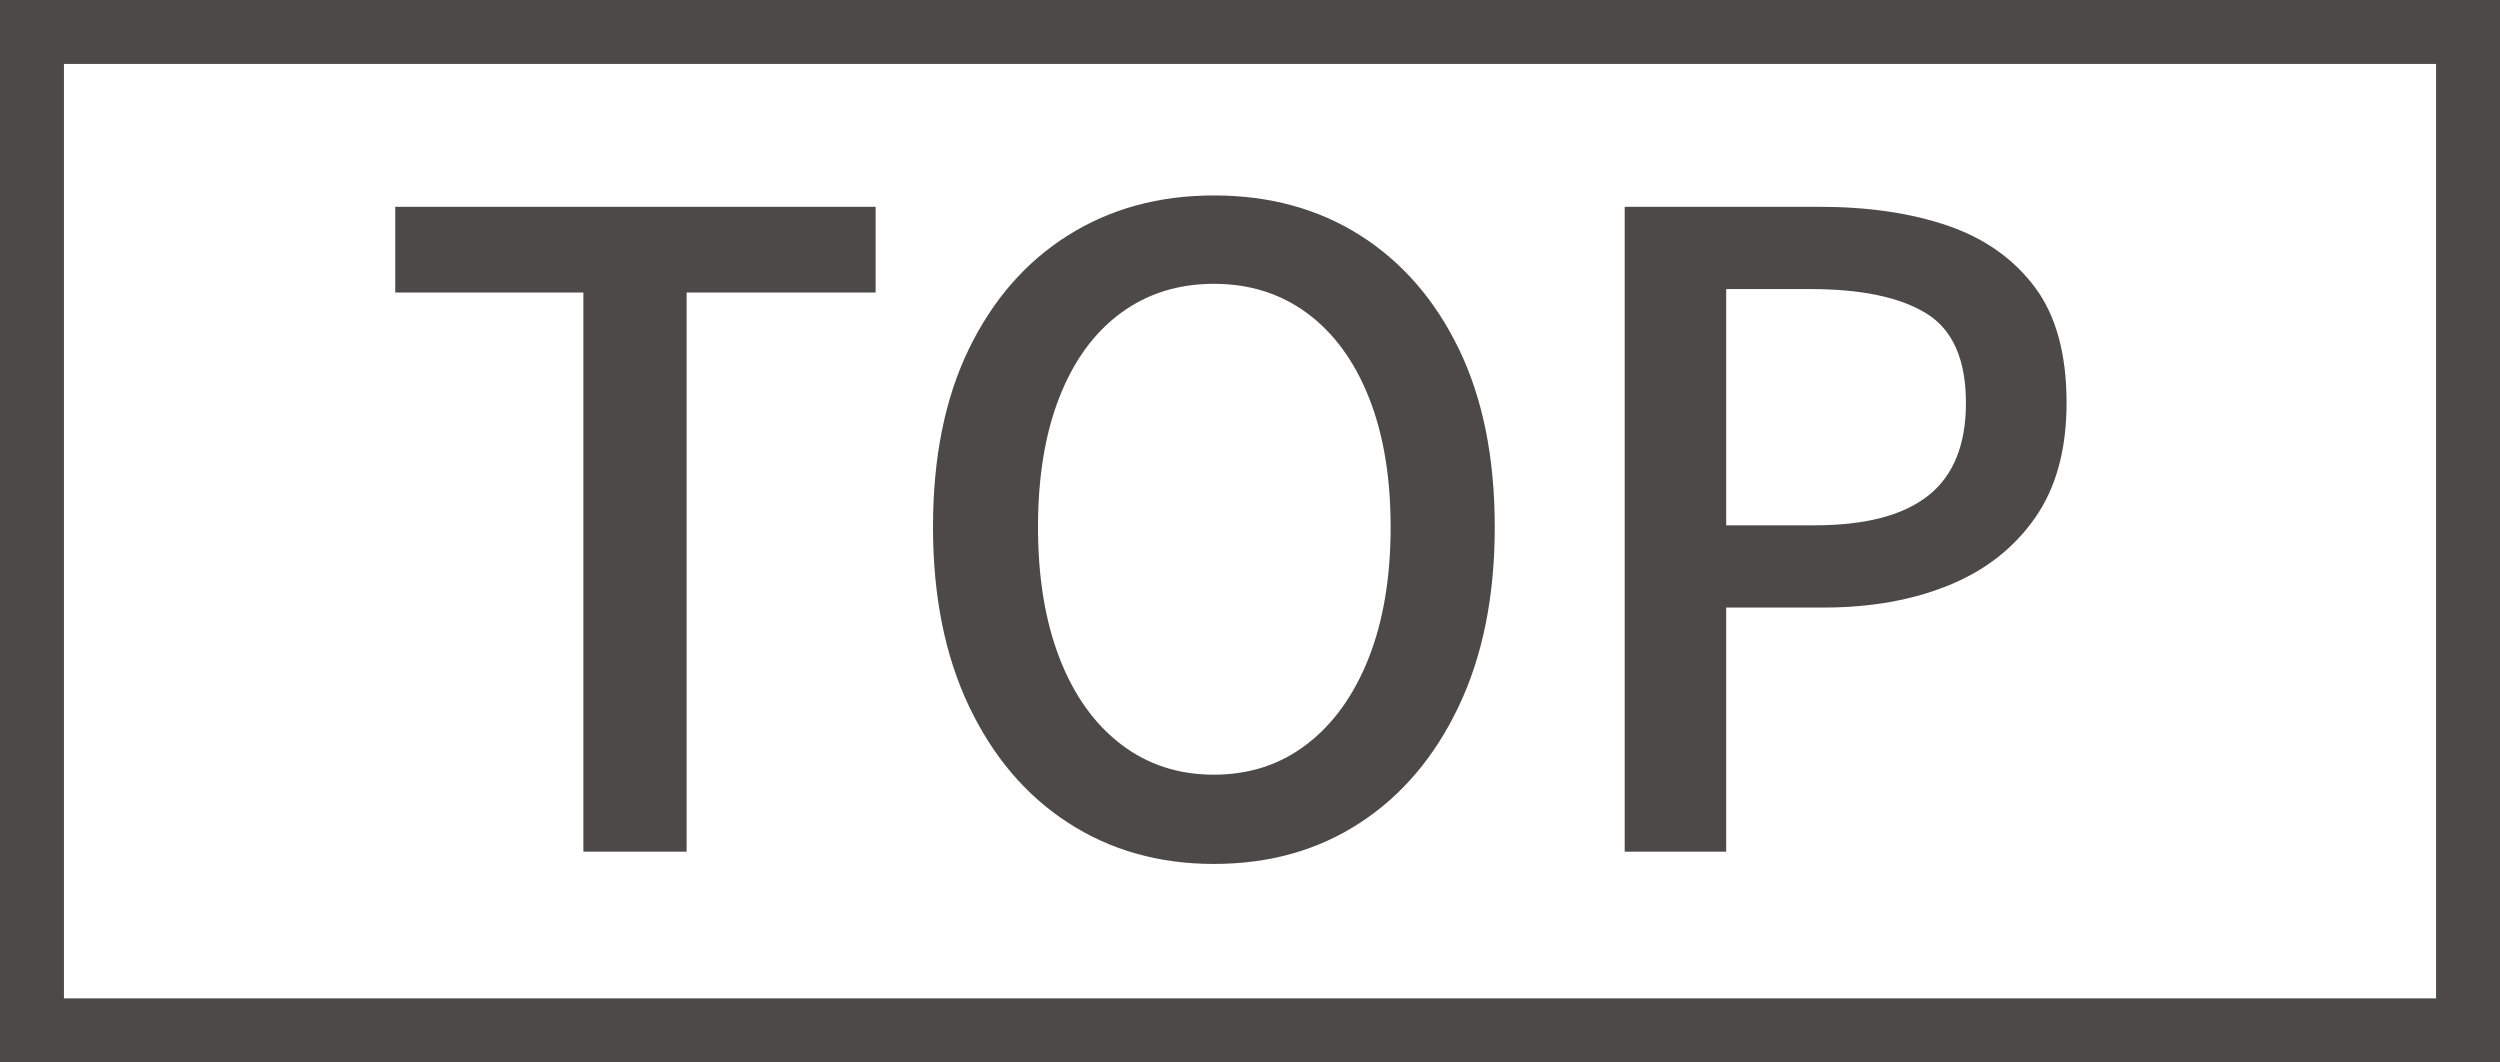 <svg xmlns="http://www.w3.org/2000/svg" width="40" height="17"><path d="M9.334 13.627V4.681h-3.01V3.309h7.686v1.372h-3.024v8.946H9.334zm10.088.196c-.877 0-1.654-.219-2.331-.658-.677-.438-1.206-1.062-1.589-1.869-.383-.807-.574-1.762-.574-2.863 0-1.111.191-2.061.574-2.849s.912-1.395 1.589-1.82 1.454-.637 2.331-.637c.887 0 1.666.212 2.338.637.672.425 1.199 1.031 1.582 1.82.382.789.574 1.738.574 2.849 0 1.101-.191 2.056-.574 2.863-.383.808-.91 1.431-1.582 1.869-.672.439-1.451.658-2.338.658zm0-1.428c.569 0 1.066-.163 1.491-.49.424-.327.753-.786.987-1.379.233-.592.35-1.29.35-2.093s-.117-1.496-.35-2.079c-.233-.583-.563-1.031-.987-1.344-.425-.313-.922-.469-1.491-.469s-1.066.156-1.491.469c-.425.313-.751.761-.98 1.344-.229.583-.343 1.276-.343 2.079s.114 1.5.343 2.093c.229.593.555 1.052.98 1.379.425.327.922.49 1.491.49zm6.573 1.232V3.309h3.122c.774 0 1.456.1 2.044.301s1.052.527 1.393.98c.341.453.511 1.071.511 1.855 0 .747-.168 1.36-.504 1.841-.336.48-.795.84-1.379 1.078-.583.238-1.253.357-2.009.357h-1.554v3.906h-1.624zm1.624-5.222h1.414c.812 0 1.418-.158 1.82-.476.401-.317.602-.812.602-1.484 0-.69-.21-1.167-.63-1.428s-1.041-.392-1.862-.392h-1.344v3.78z" fill="#4C4948"/><path fill="#4C4948" d="M38.977 1.023v14.951H1.023V1.023h37.954M40 0H0v17h40V0z"/></svg>